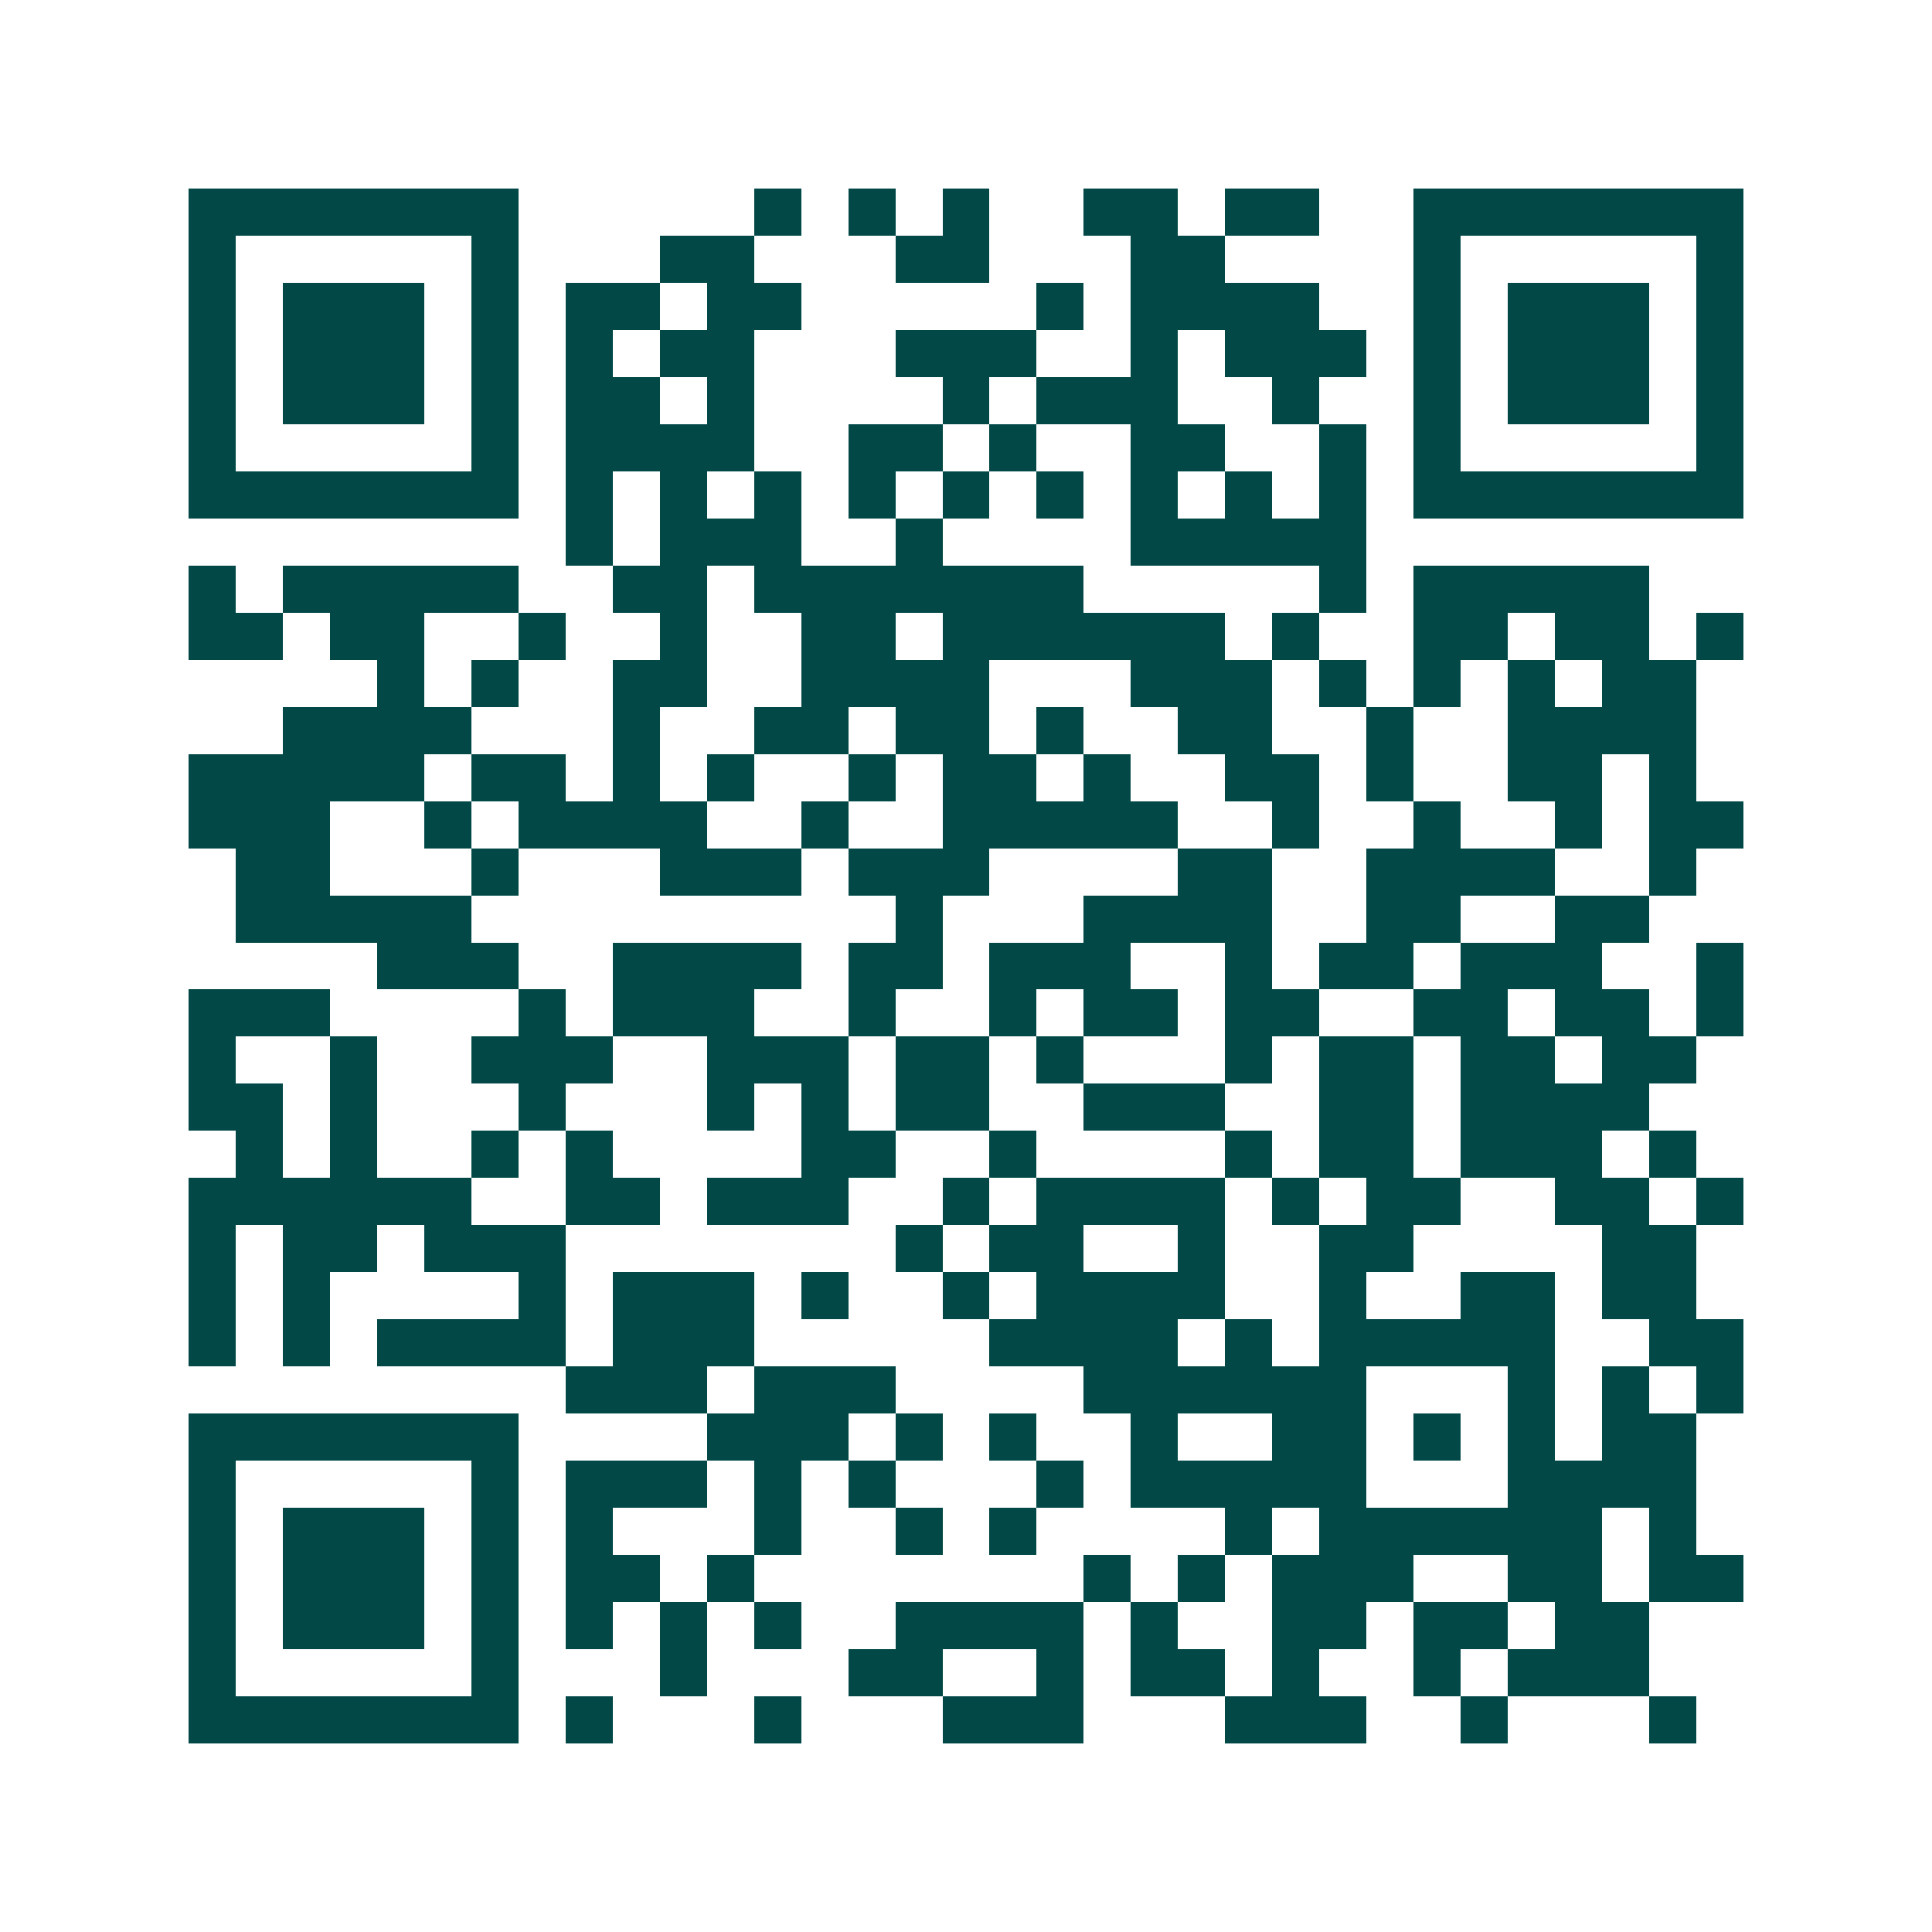 <svg xmlns="http://www.w3.org/2000/svg" width="200" height="200" viewBox="0 0 41 41" shape-rendering="crispEdges"><path fill="#ffffff" d="M0 0h41v41H0z"/><path stroke="#014847" d="M4 4.5h7m5 0h1m1 0h1m1 0h1m2 0h2m1 0h2m2 0h7M4 5.5h1m5 0h1m3 0h2m3 0h2m3 0h2m4 0h1m5 0h1M4 6.5h1m1 0h3m1 0h1m1 0h2m1 0h2m5 0h1m1 0h4m2 0h1m1 0h3m1 0h1M4 7.5h1m1 0h3m1 0h1m1 0h1m1 0h2m3 0h3m2 0h1m1 0h3m1 0h1m1 0h3m1 0h1M4 8.5h1m1 0h3m1 0h1m1 0h2m1 0h1m4 0h1m1 0h3m2 0h1m2 0h1m1 0h3m1 0h1M4 9.5h1m5 0h1m1 0h4m2 0h2m1 0h1m2 0h2m2 0h1m1 0h1m5 0h1M4 10.5h7m1 0h1m1 0h1m1 0h1m1 0h1m1 0h1m1 0h1m1 0h1m1 0h1m1 0h1m1 0h7M12 11.5h1m1 0h3m2 0h1m4 0h5M4 12.5h1m1 0h5m2 0h2m1 0h7m5 0h1m1 0h5M4 13.5h2m1 0h2m2 0h1m2 0h1m2 0h2m1 0h6m1 0h1m2 0h2m1 0h2m1 0h1M8 14.5h1m1 0h1m2 0h2m2 0h4m3 0h3m1 0h1m1 0h1m1 0h1m1 0h2M6 15.5h4m3 0h1m2 0h2m1 0h2m1 0h1m2 0h2m2 0h1m2 0h4M4 16.5h5m1 0h2m1 0h1m1 0h1m2 0h1m1 0h2m1 0h1m2 0h2m1 0h1m2 0h2m1 0h1M4 17.5h3m2 0h1m1 0h4m2 0h1m2 0h5m2 0h1m2 0h1m2 0h1m1 0h2M5 18.5h2m3 0h1m3 0h3m1 0h3m4 0h2m2 0h4m2 0h1M5 19.5h5m9 0h1m3 0h4m2 0h2m2 0h2M8 20.5h3m2 0h4m1 0h2m1 0h3m2 0h1m1 0h2m1 0h3m2 0h1M4 21.5h3m4 0h1m1 0h3m2 0h1m2 0h1m1 0h2m1 0h2m2 0h2m1 0h2m1 0h1M4 22.5h1m2 0h1m2 0h3m2 0h3m1 0h2m1 0h1m3 0h1m1 0h2m1 0h2m1 0h2M4 23.5h2m1 0h1m3 0h1m3 0h1m1 0h1m1 0h2m2 0h3m2 0h2m1 0h4M5 24.5h1m1 0h1m2 0h1m1 0h1m4 0h2m2 0h1m4 0h1m1 0h2m1 0h3m1 0h1M4 25.5h6m2 0h2m1 0h3m2 0h1m1 0h4m1 0h1m1 0h2m2 0h2m1 0h1M4 26.5h1m1 0h2m1 0h3m7 0h1m1 0h2m2 0h1m2 0h2m4 0h2M4 27.5h1m1 0h1m4 0h1m1 0h3m1 0h1m2 0h1m1 0h4m2 0h1m2 0h2m1 0h2M4 28.5h1m1 0h1m1 0h4m1 0h3m5 0h4m1 0h1m1 0h5m2 0h2M12 29.5h3m1 0h3m4 0h6m3 0h1m1 0h1m1 0h1M4 30.5h7m4 0h3m1 0h1m1 0h1m2 0h1m2 0h2m1 0h1m1 0h1m1 0h2M4 31.5h1m5 0h1m1 0h3m1 0h1m1 0h1m3 0h1m1 0h5m3 0h4M4 32.5h1m1 0h3m1 0h1m1 0h1m3 0h1m2 0h1m1 0h1m4 0h1m1 0h6m1 0h1M4 33.5h1m1 0h3m1 0h1m1 0h2m1 0h1m7 0h1m1 0h1m1 0h3m2 0h2m1 0h2M4 34.5h1m1 0h3m1 0h1m1 0h1m1 0h1m1 0h1m2 0h4m1 0h1m2 0h2m1 0h2m1 0h2M4 35.5h1m5 0h1m3 0h1m3 0h2m2 0h1m1 0h2m1 0h1m2 0h1m1 0h3M4 36.5h7m1 0h1m3 0h1m3 0h3m3 0h3m2 0h1m3 0h1"/></svg>
